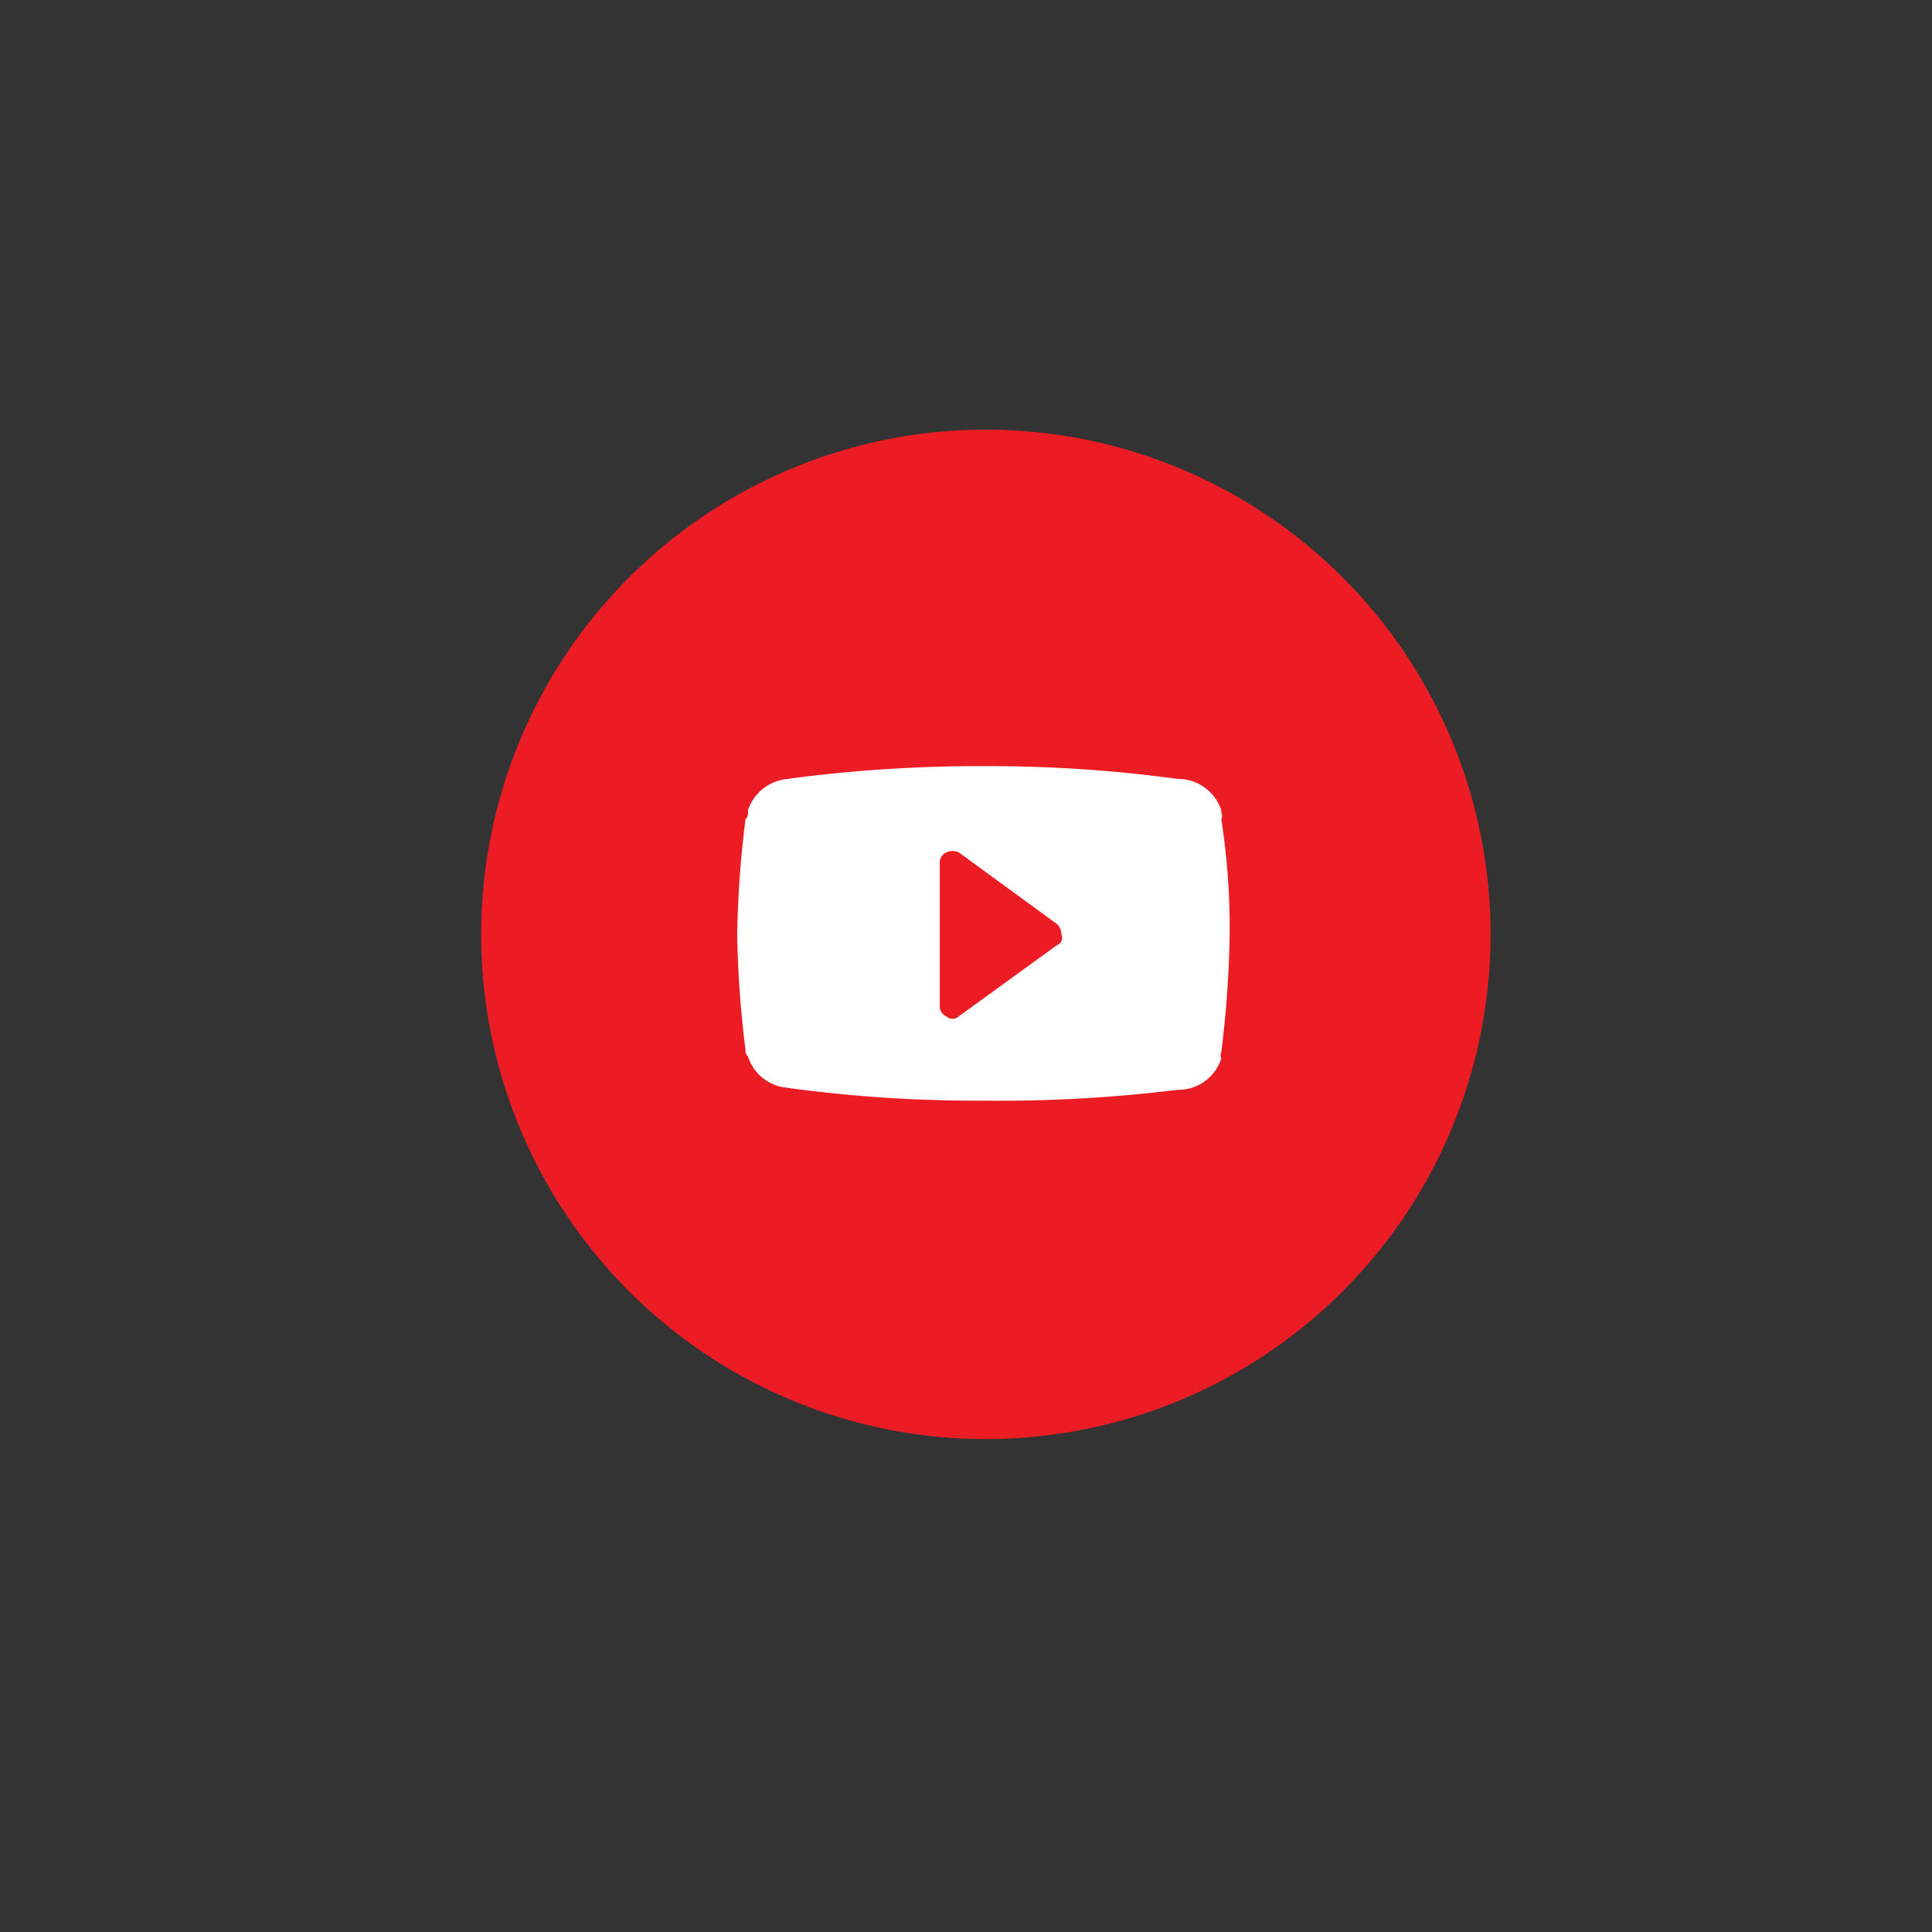 <svg id="Layer_1" data-name="Layer 1" xmlns="http://www.w3.org/2000/svg" viewBox="0 0 39.39 39.39"><rect x="0" y="0" width="39.39" height="39.39" fill="#333333" stroke="none"/><defs><style>.cls-1{fill:#ec1c24;}.cls-2{fill:#fff;}</style></defs><circle class="cls-1" cx="20.1" cy="19.05" r="10.29"/><path class="cls-2" d="M24.9,16.7a.14.14,0,0,0,0-.13v-.05a.93.93,0,0,0-.9-.64H24a28.37,28.37,0,0,0-3.94-.26,29.36,29.36,0,0,0-4,.26h.09a.93.93,0,0,0-.9.64v.05a.16.16,0,0,1-.05.13,21.25,21.25,0,0,0-.17,2.35,21.7,21.7,0,0,0,.17,2.36.15.15,0,0,0,.05.13v0a.92.92,0,0,0,.9.64h-.09a28.44,28.44,0,0,0,4,.26A29.3,29.3,0,0,0,24,22.22H24a.92.92,0,0,0,.9-.64v0a.15.15,0,0,1,0-.13,21.7,21.7,0,0,0,.17-2.36A14.42,14.42,0,0,0,24.9,16.7Zm-3.35,2.57-2,1.45a.19.19,0,0,1-.26,0,.22.22,0,0,1-.13-.21V17.6a.23.23,0,0,1,.13-.22.3.3,0,0,1,.26,0l2,1.46a.29.29,0,0,1,.09.21A.16.16,0,0,1,21.55,19.27Z"/></svg>